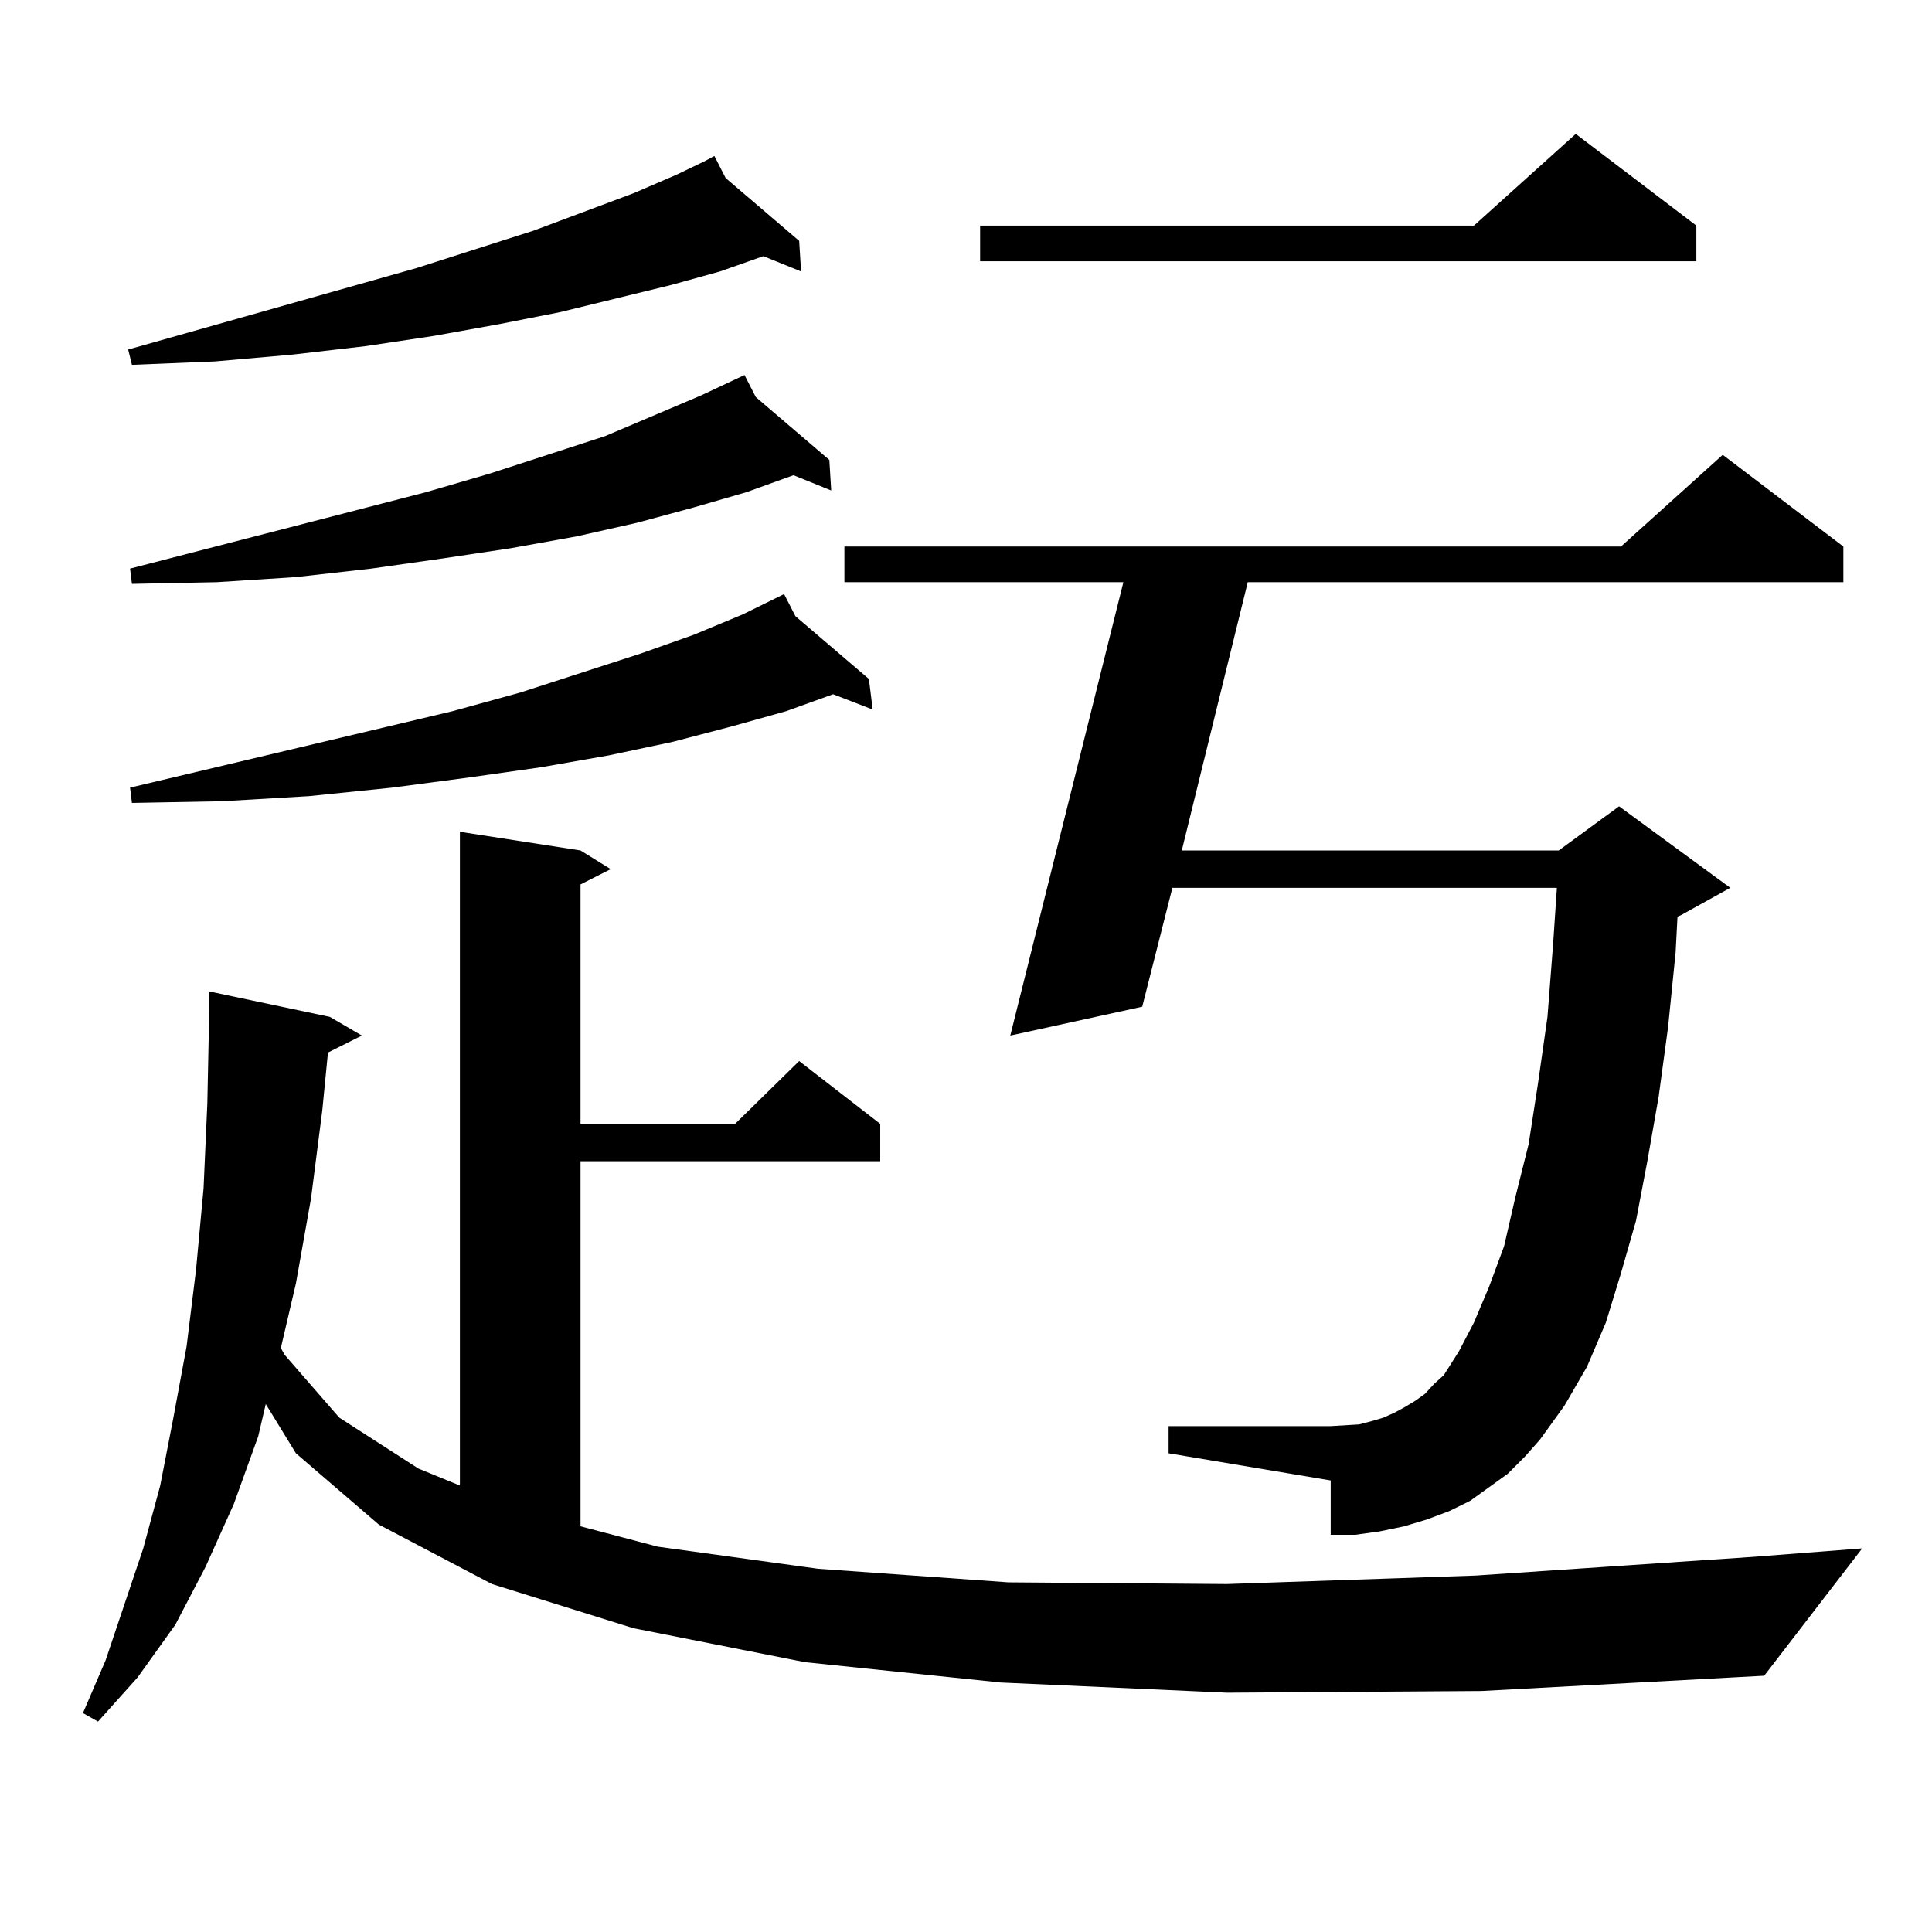 <?xml version="1.0" encoding="utf-8"?>
<!-- Generator: Adobe Illustrator 16.0.0, SVG Export Plug-In . SVG Version: 6.00 Build 0)  -->
<!DOCTYPE svg PUBLIC "-//W3C//DTD SVG 1.1//EN" "http://www.w3.org/Graphics/SVG/1.1/DTD/svg11.dtd">
<svg version="1.1" id="图层_1" xmlns="http://www.w3.org/2000/svg" xmlns:xlink="http://www.w3.org/1999/xlink" x="0px" y="0px"
	 width="1000px" height="1000px" viewBox="0 0 1000 1000" enable-background="new 0 0 1000 1000" xml:space="preserve">
<path d="M635.107,876.141l-117.07-5.273L416.576,860.32l-88.778-17.578l-73.169-22.852l-58.535-30.762l-42.926-36.914
	l-15.609-25.488l-3.902,16.699l-12.683,35.156l-14.634,32.52L90.73,840.984L71.218,868.23l-20.487,22.852l-7.805-4.395
	l11.707-27.246l19.512-58.008l8.78-32.52l6.829-35.156l6.829-36.914l4.878-39.551l3.902-42.188l1.951-43.945l0.976-47.461v-10.547
	l62.438,13.184l16.585,9.668l-17.561,8.789l-2.927,29.883l-5.854,45.703l-7.805,43.945l-7.805,33.398l1.951,3.516l28.292,32.52
	l40.975,26.367l21.463,8.789V430.535l62.438,9.668l15.609,9.668l-15.609,7.91v123.926h79.998l33.17-32.52l41.95,32.52v19.336
	H300.481v188.965l39.999,10.547l82.925,11.426l98.534,7.031l113.168,0.879l128.777-4.395l143.411-9.668l56.584-4.395l-50.73,65.918
	l-146.338,7.91L635.107,876.141z M375.601,92.156l38.048,32.52l0.976,15.82l-19.512-7.91l-22.438,7.91l-25.365,7.031l-57.56,14.063
	l-31.219,6.152l-34.146,6.152l-35.121,5.273l-38.048,4.395l-39.999,3.516l-42.926,1.758l-1.951-7.91l149.265-42.188l60.486-19.336
	l51.706-19.336l22.438-9.668l14.634-7.031l4.878-2.637L375.601,92.156z M391.21,205.535l38.048,32.52l0.976,15.82l-19.512-7.91
	l-24.39,8.789l-27.316,7.91l-29.268,7.91l-31.219,7.031l-34.146,6.152l-35.121,5.273l-37.072,5.273l-39.023,4.395l-40.975,2.637
	l-43.901,0.879l-0.976-7.91l153.167-39.551l33.17-9.668l59.511-19.336l49.755-21.094l22.438-10.547L391.21,205.535z
	 M411.698,318.914l38.048,32.52l1.951,15.82l-20.487-7.91l-24.39,8.789l-28.292,7.91l-30.243,7.91l-33.17,7.031l-35.121,6.152
	l-37.072,5.273l-39.999,5.273l-42.926,4.395l-44.877,2.637l-46.828,0.879l-0.976-7.91l166.825-39.551l35.121-9.668L331.7,338.25
	l27.316-9.668l25.365-10.547l21.463-10.547L411.698,318.914z M780.469,762.762l-9.756,7.031l-9.756,7.031l-10.731,5.273
	l-11.707,4.395l-11.707,3.516l-12.683,2.637l-12.683,1.758h-12.683v-28.125l-83.9-14.063v-14.063h83.9l14.634-0.879l6.829-1.758
	l5.854-1.758l5.854-2.637l4.878-2.637l5.854-3.516l4.878-3.516l4.878-5.273l4.878-4.395l7.805-12.305l7.805-14.941l7.805-18.457
	l7.805-21.094l5.854-25.488l6.829-27.246l4.878-31.641l4.878-34.277l2.927-37.793l1.951-29.004h-199.02l-15.609,61.523
	l-68.291,14.941l58.535-234.668H437.063v-18.457h401.941l52.682-47.461l62.438,47.461v18.457H645.838l-34.146,138.867H806.81
	l31.219-22.852l57.56,42.188l-25.365,14.063l-1.951,0.879l-0.976,18.457l-3.902,38.672l-4.878,36.035l-5.854,33.398l-5.854,30.762
	l-7.805,27.246l-7.805,25.488l-9.756,22.852l-11.707,20.215l-12.683,17.578l-7.805,8.789L780.469,762.762z M878.028,116.766v18.457
	H507.305v-18.457h255.604l52.682-47.461L878.028,116.766z"/>
</svg>

